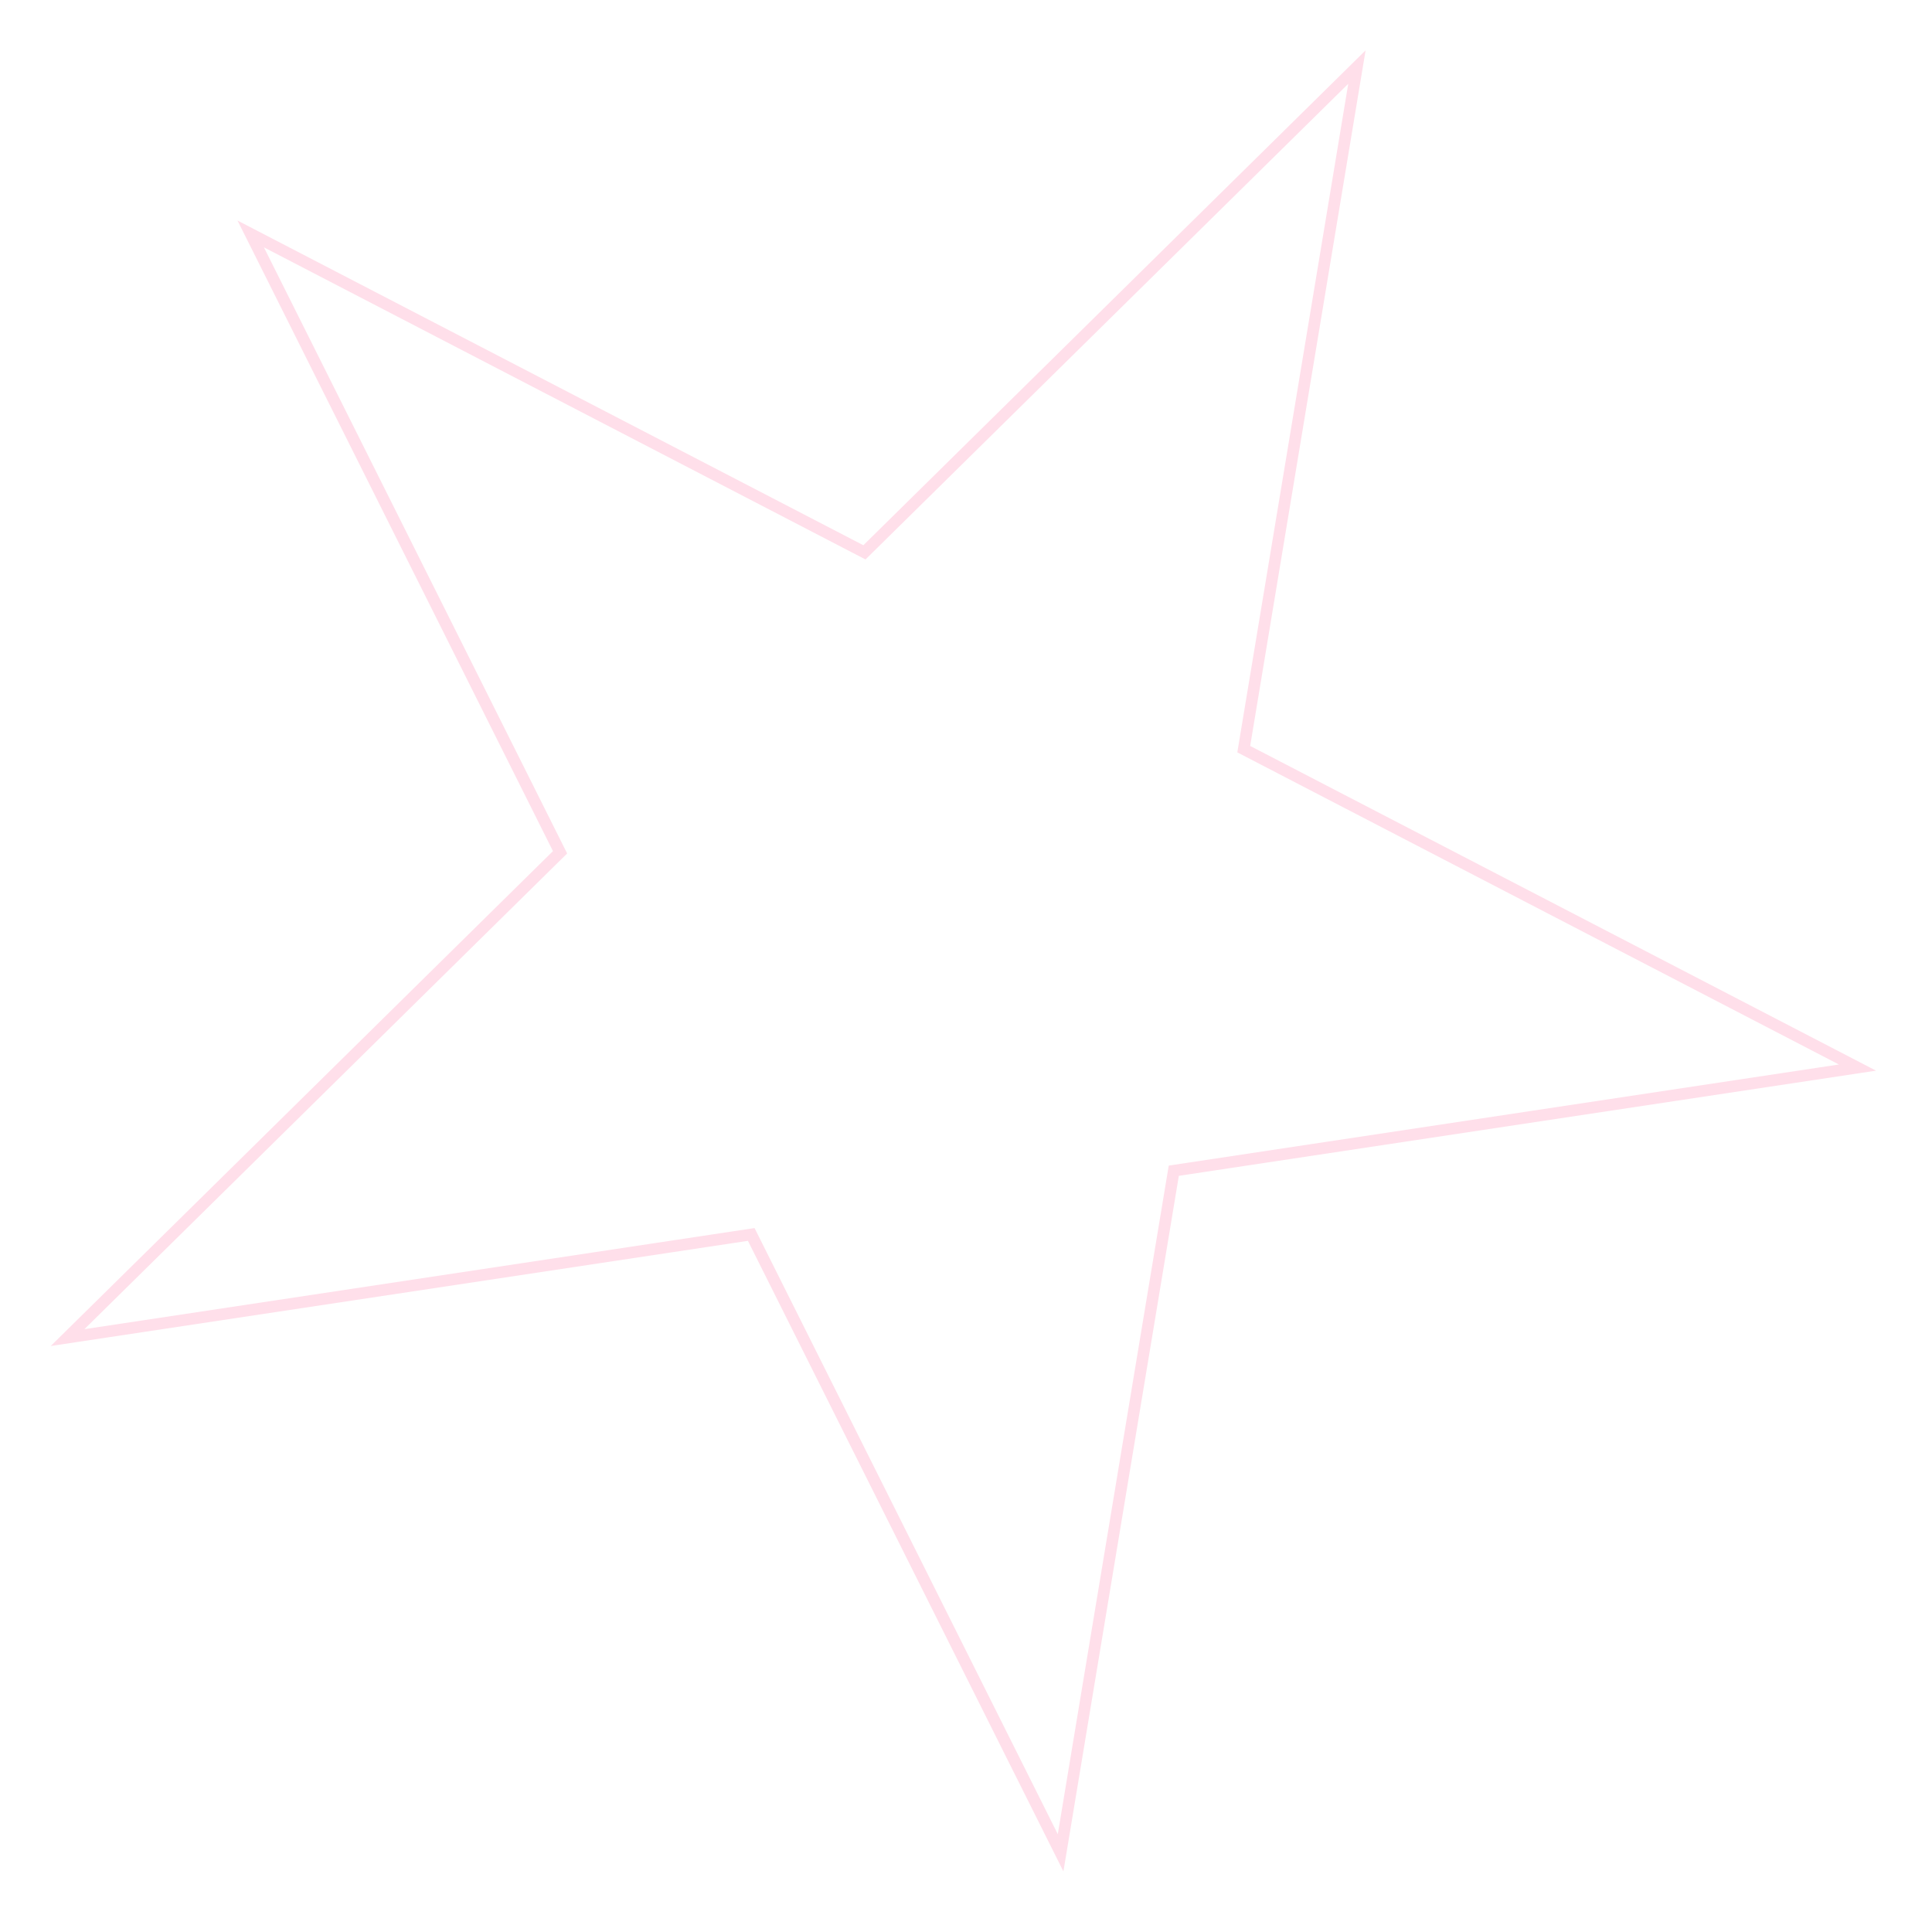 <?xml version="1.0" encoding="UTF-8"?> <svg xmlns="http://www.w3.org/2000/svg" width="166" height="166" viewBox="0 0 166 166" fill="none"> <path d="M116.589 5.762L107.103 62.931L106.864 64.368L108.158 65.039L159.597 91.728L102.295 100.372L100.854 100.589L100.615 102.027L91.128 159.195L65.2 107.369L64.548 106.066L63.107 106.283L5.805 114.927L47.083 74.252L48.121 73.23L47.469 71.926L21.541 20.1L72.98 46.788L74.273 47.459L75.311 46.436L116.589 5.762Z" stroke="#FFDFEA"></path> </svg> 